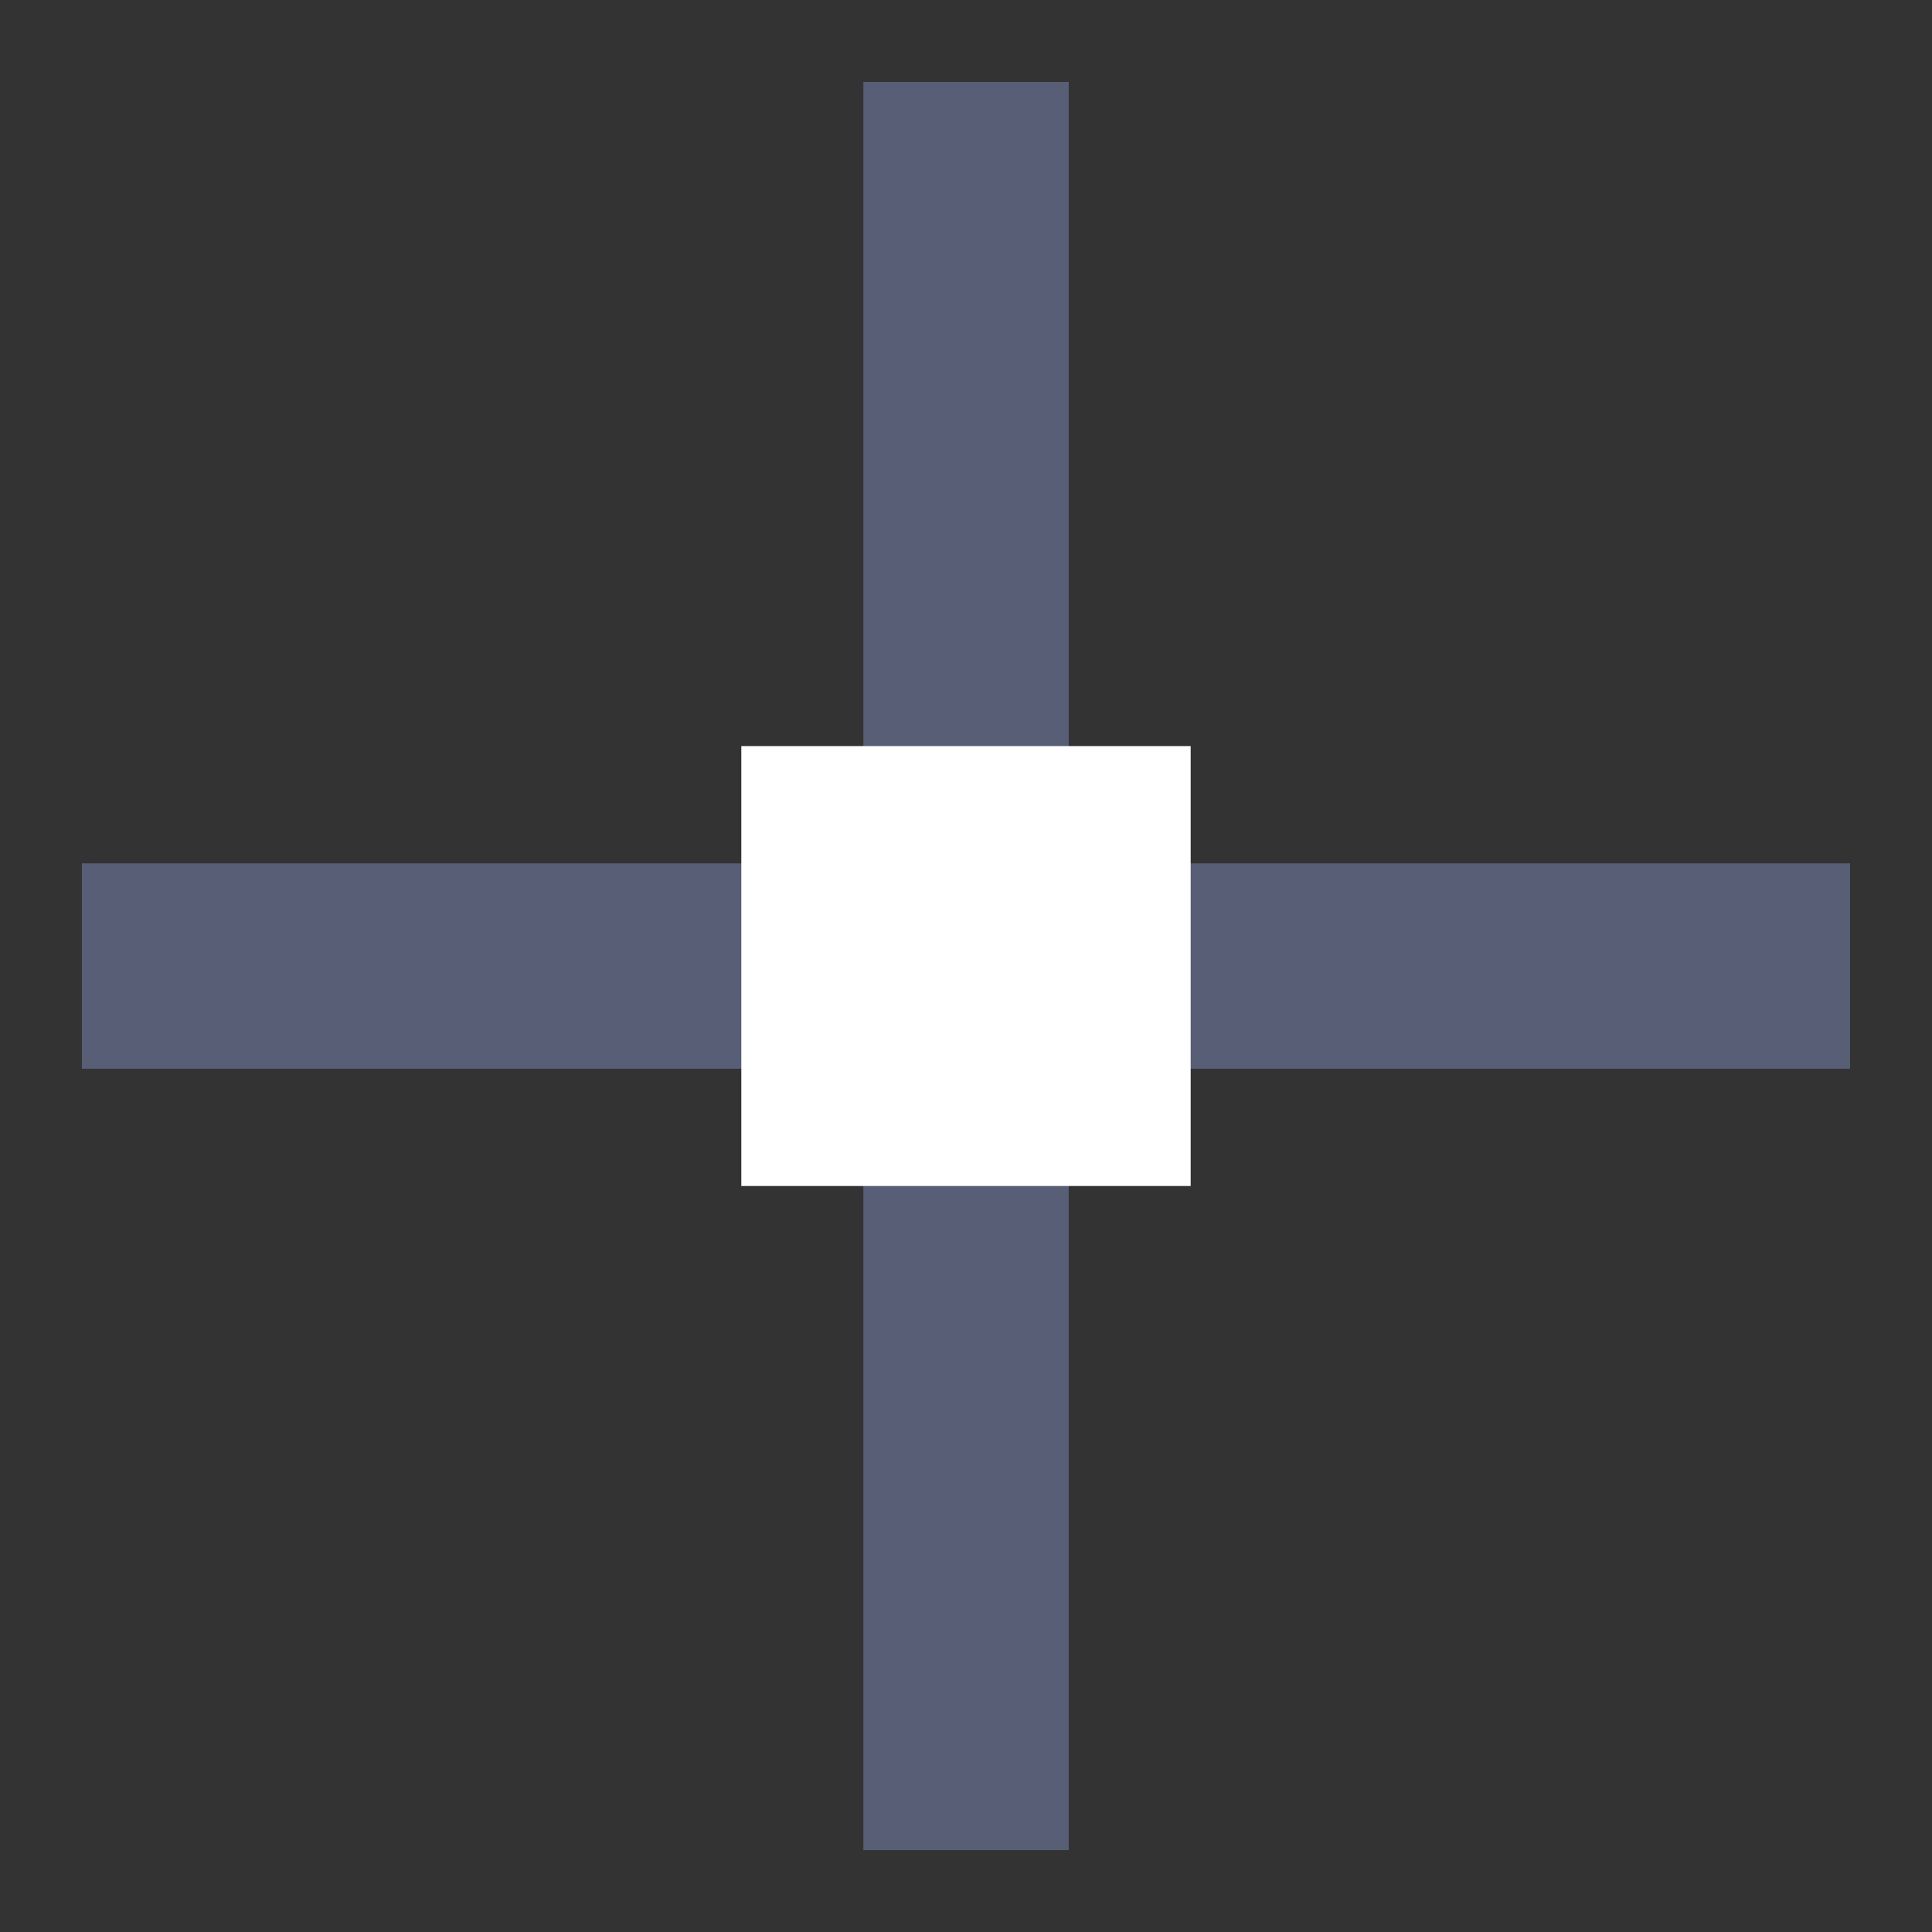 <?xml version="1.0" encoding="UTF-8" standalone="no"?>
<svg
   xmlns:dc="http://purl.org/dc/elements/1.1/"
   xmlns:cc="http://creativecommons.org/ns#"
   xmlns:rdf="http://www.w3.org/1999/02/22-rdf-syntax-ns#"
   xmlns:svg="http://www.w3.org/2000/svg"
   xmlns="http://www.w3.org/2000/svg"
   xmlns:sodipodi="http://sodipodi.sourceforge.net/DTD/sodipodi-0.dtd"
   xmlns:inkscape="http://www.inkscape.org/namespaces/inkscape"
   width="24px"
   height="24px"
   viewBox="0 0 24 24"
   version="1.1"
   id="svg2"
   inkscape:version="0.91 r13725"
   sodipodi:docname="position_eyedropper.svg">
  <rect x="0" y="0" width="24" height="24" fill="#333333" stroke="none"/>
  <sodipodi:namedview
     pagecolor="#ffffff"
     bordercolor="#666666"
     borderopacity="1"
     objecttolerance="10"
     gridtolerance="10"
     guidetolerance="10"
     inkscape:pageopacity="0"
     inkscape:pageshadow="2"
     inkscape:window-width="1425"
     inkscape:window-height="1088"
     id="namedview21"
     showgrid="false"
     inkscape:zoom="6.9532167"
     inkscape:cx="8.0592537"
     inkscape:cy="12.66076"
     inkscape:window-x="0"
     inkscape:window-y="0"
     inkscape:window-maximized="0"
     inkscape:current-layer="svg2" />
  <!-- Generator: Sketch 43.2 (39069) - http://www.bohemiancoding.com/sketch -->
  <title
     id="title4">Artboard</title>
  <desc
     id="desc6">Created with Sketch.</desc>
  <defs
     id="defs8">
    <inkscape:perspective
       sodipodi:type="inkscape:persp3d"
       inkscape:vp_x="0 : 12 : 1"
       inkscape:vp_y="0 : 1000 : 0"
       inkscape:vp_z="24 : 12 : 1"
       inkscape:persp3d-origin="12 : 8 : 1"
       id="perspective4151" />
  </defs>
  <rect
     style="fill:#575e75;fill-opacity:1;stroke:#575e75;stroke-width:1.634;stroke-miterlimit:4;stroke-dasharray:none;stroke-opacity:1"
     id="rect4173"
     width="0.917"
     height="20.331"
     x="11.542"
     y="1.835" />
  <rect
     y="-22.165"
     x="11.542"
     height="20.331"
     width="0.917"
     id="rect4175"
     style="fill:#575e75;fill-opacity:1;stroke:#575e75;stroke-width:1.634;stroke-miterlimit:4;stroke-dasharray:none;stroke-opacity:1"
     transform="matrix(0,1,-1,0,0,0)" />
  <rect
     style="fill:#ffffff;fill-opacity:1;stroke:none;stroke-width:0.5;stroke-miterlimit:4;stroke-dasharray:none;stroke-opacity:1"
     id="rect4185"
     width="5.582"
     height="5.465"
     x="9.209"
     y="9.268" />
</svg>
